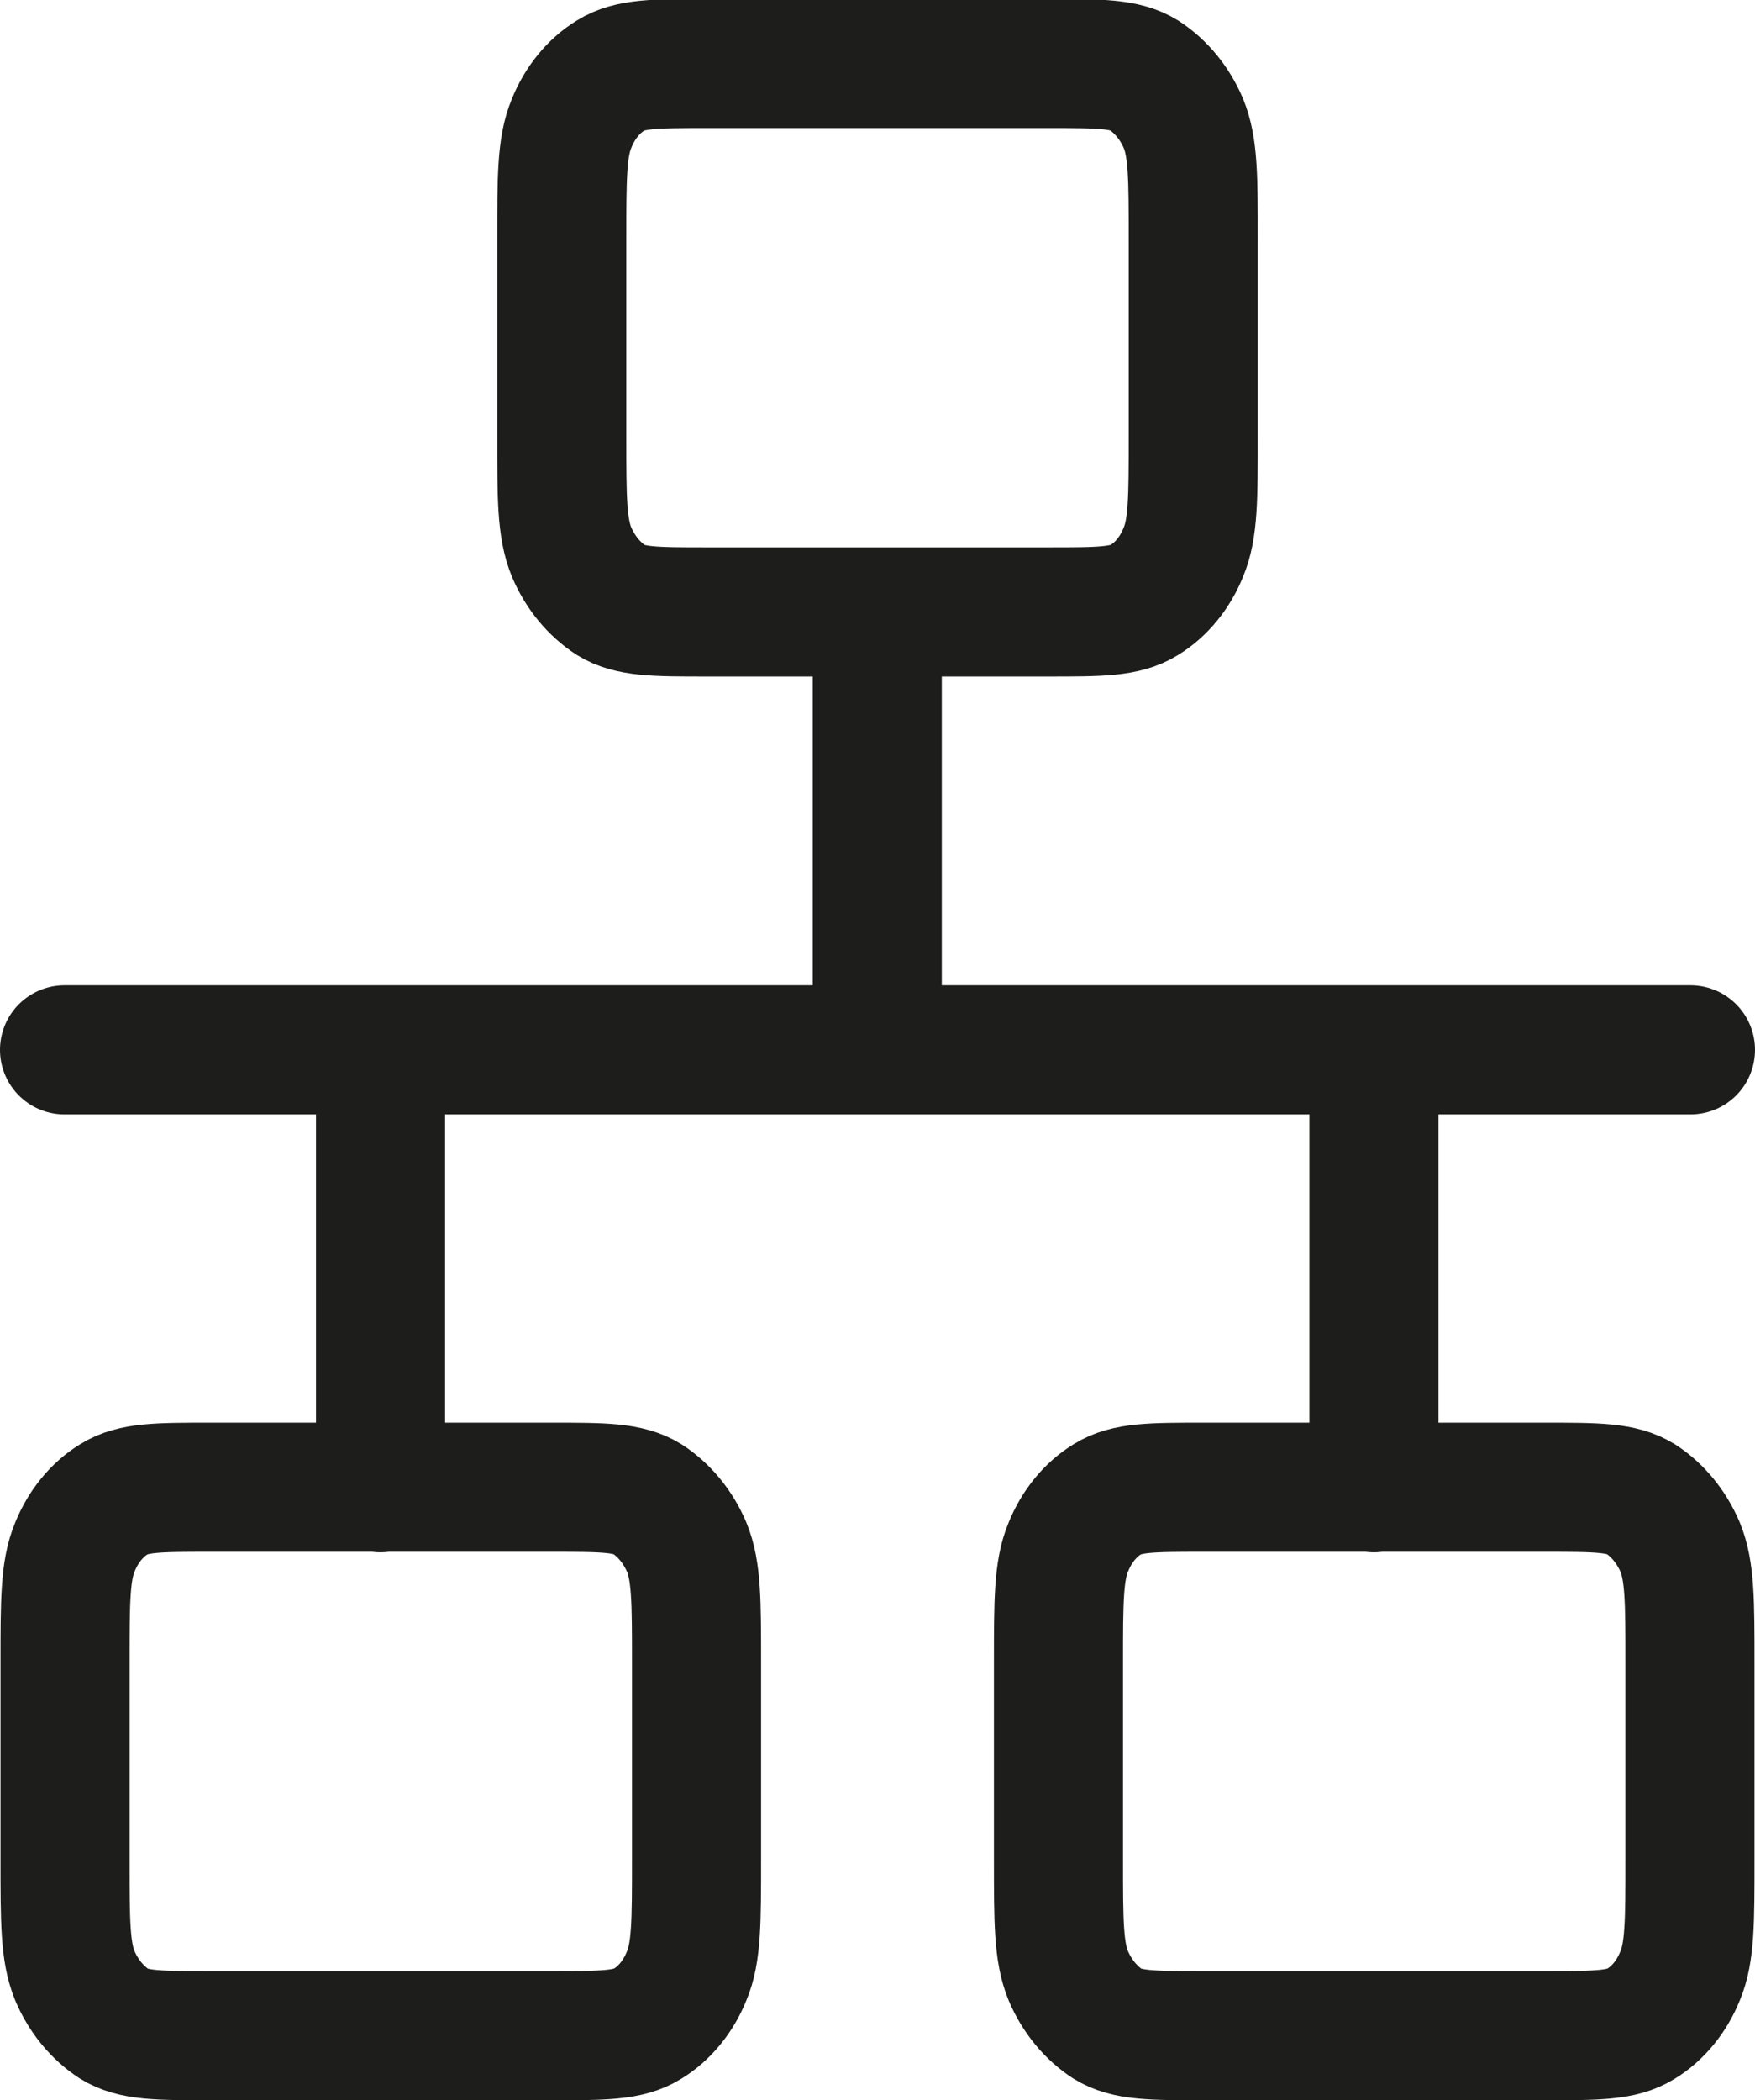 <?xml version="1.0" encoding="UTF-8"?>
<svg id="Calque_2" data-name="Calque 2" xmlns="http://www.w3.org/2000/svg" viewBox="0 0 33.99 40.67">
  <defs>
    <style>
      .cls-1 {
        fill: none;
        stroke: #1d1d1b;
        stroke-linecap: round;
        stroke-linejoin: round;
        stroke-width: 2.5px;
      }
    </style>
  </defs>
  <g id="Calque_1-2" data-name="Calque 1">
    <path class="cls-1" d="M1.25,20.33h31.49M16.99,11.85v8.48M7.37,20.33v8.48M26.61,20.33v8.48M13.67,11.85h6.65c.98,0,1.47,0,1.84-.23.33-.2.6-.53.76-.93.19-.45.19-1.05.19-2.24v-3.82c0-1.19,0-1.78-.19-2.24-.17-.4-.44-.72-.76-.93-.37-.23-.86-.23-1.84-.23h-6.65c-.98,0-1.47,0-1.84.23-.33.2-.6.53-.76.93-.19.45-.19,1.05-.19,2.24v3.82c0,1.19,0,1.78.19,2.24.17.4.44.72.76.93.37.23.86.23,1.84.23ZM23.29,39.42h6.65c.98,0,1.47,0,1.84-.23.33-.2.6-.53.76-.93.19-.45.19-1.05.19-2.24v-3.82c0-1.19,0-1.78-.19-2.24-.17-.4-.44-.72-.76-.93-.37-.23-.86-.23-1.84-.23h-6.65c-.98,0-1.47,0-1.84.23-.33.2-.6.53-.76.93-.19.45-.19,1.05-.19,2.24v3.82c0,1.19,0,1.78.19,2.24.17.4.44.72.76.93.37.23.86.23,1.84.23ZM4.05,39.42h6.65c.98,0,1.47,0,1.84-.23.33-.2.6-.53.76-.93.19-.45.19-1.05.19-2.24v-3.82c0-1.19,0-1.78-.19-2.24-.17-.4-.44-.72-.76-.93-.37-.23-.86-.23-1.84-.23h-6.65c-.98,0-1.47,0-1.84.23-.33.2-.6.53-.76.93-.19.45-.19,1.05-.19,2.24v3.82c0,1.19,0,1.78.19,2.24.17.4.44.72.76.93.37.23.86.23,1.84.23Z"/>
  </g>
</svg>